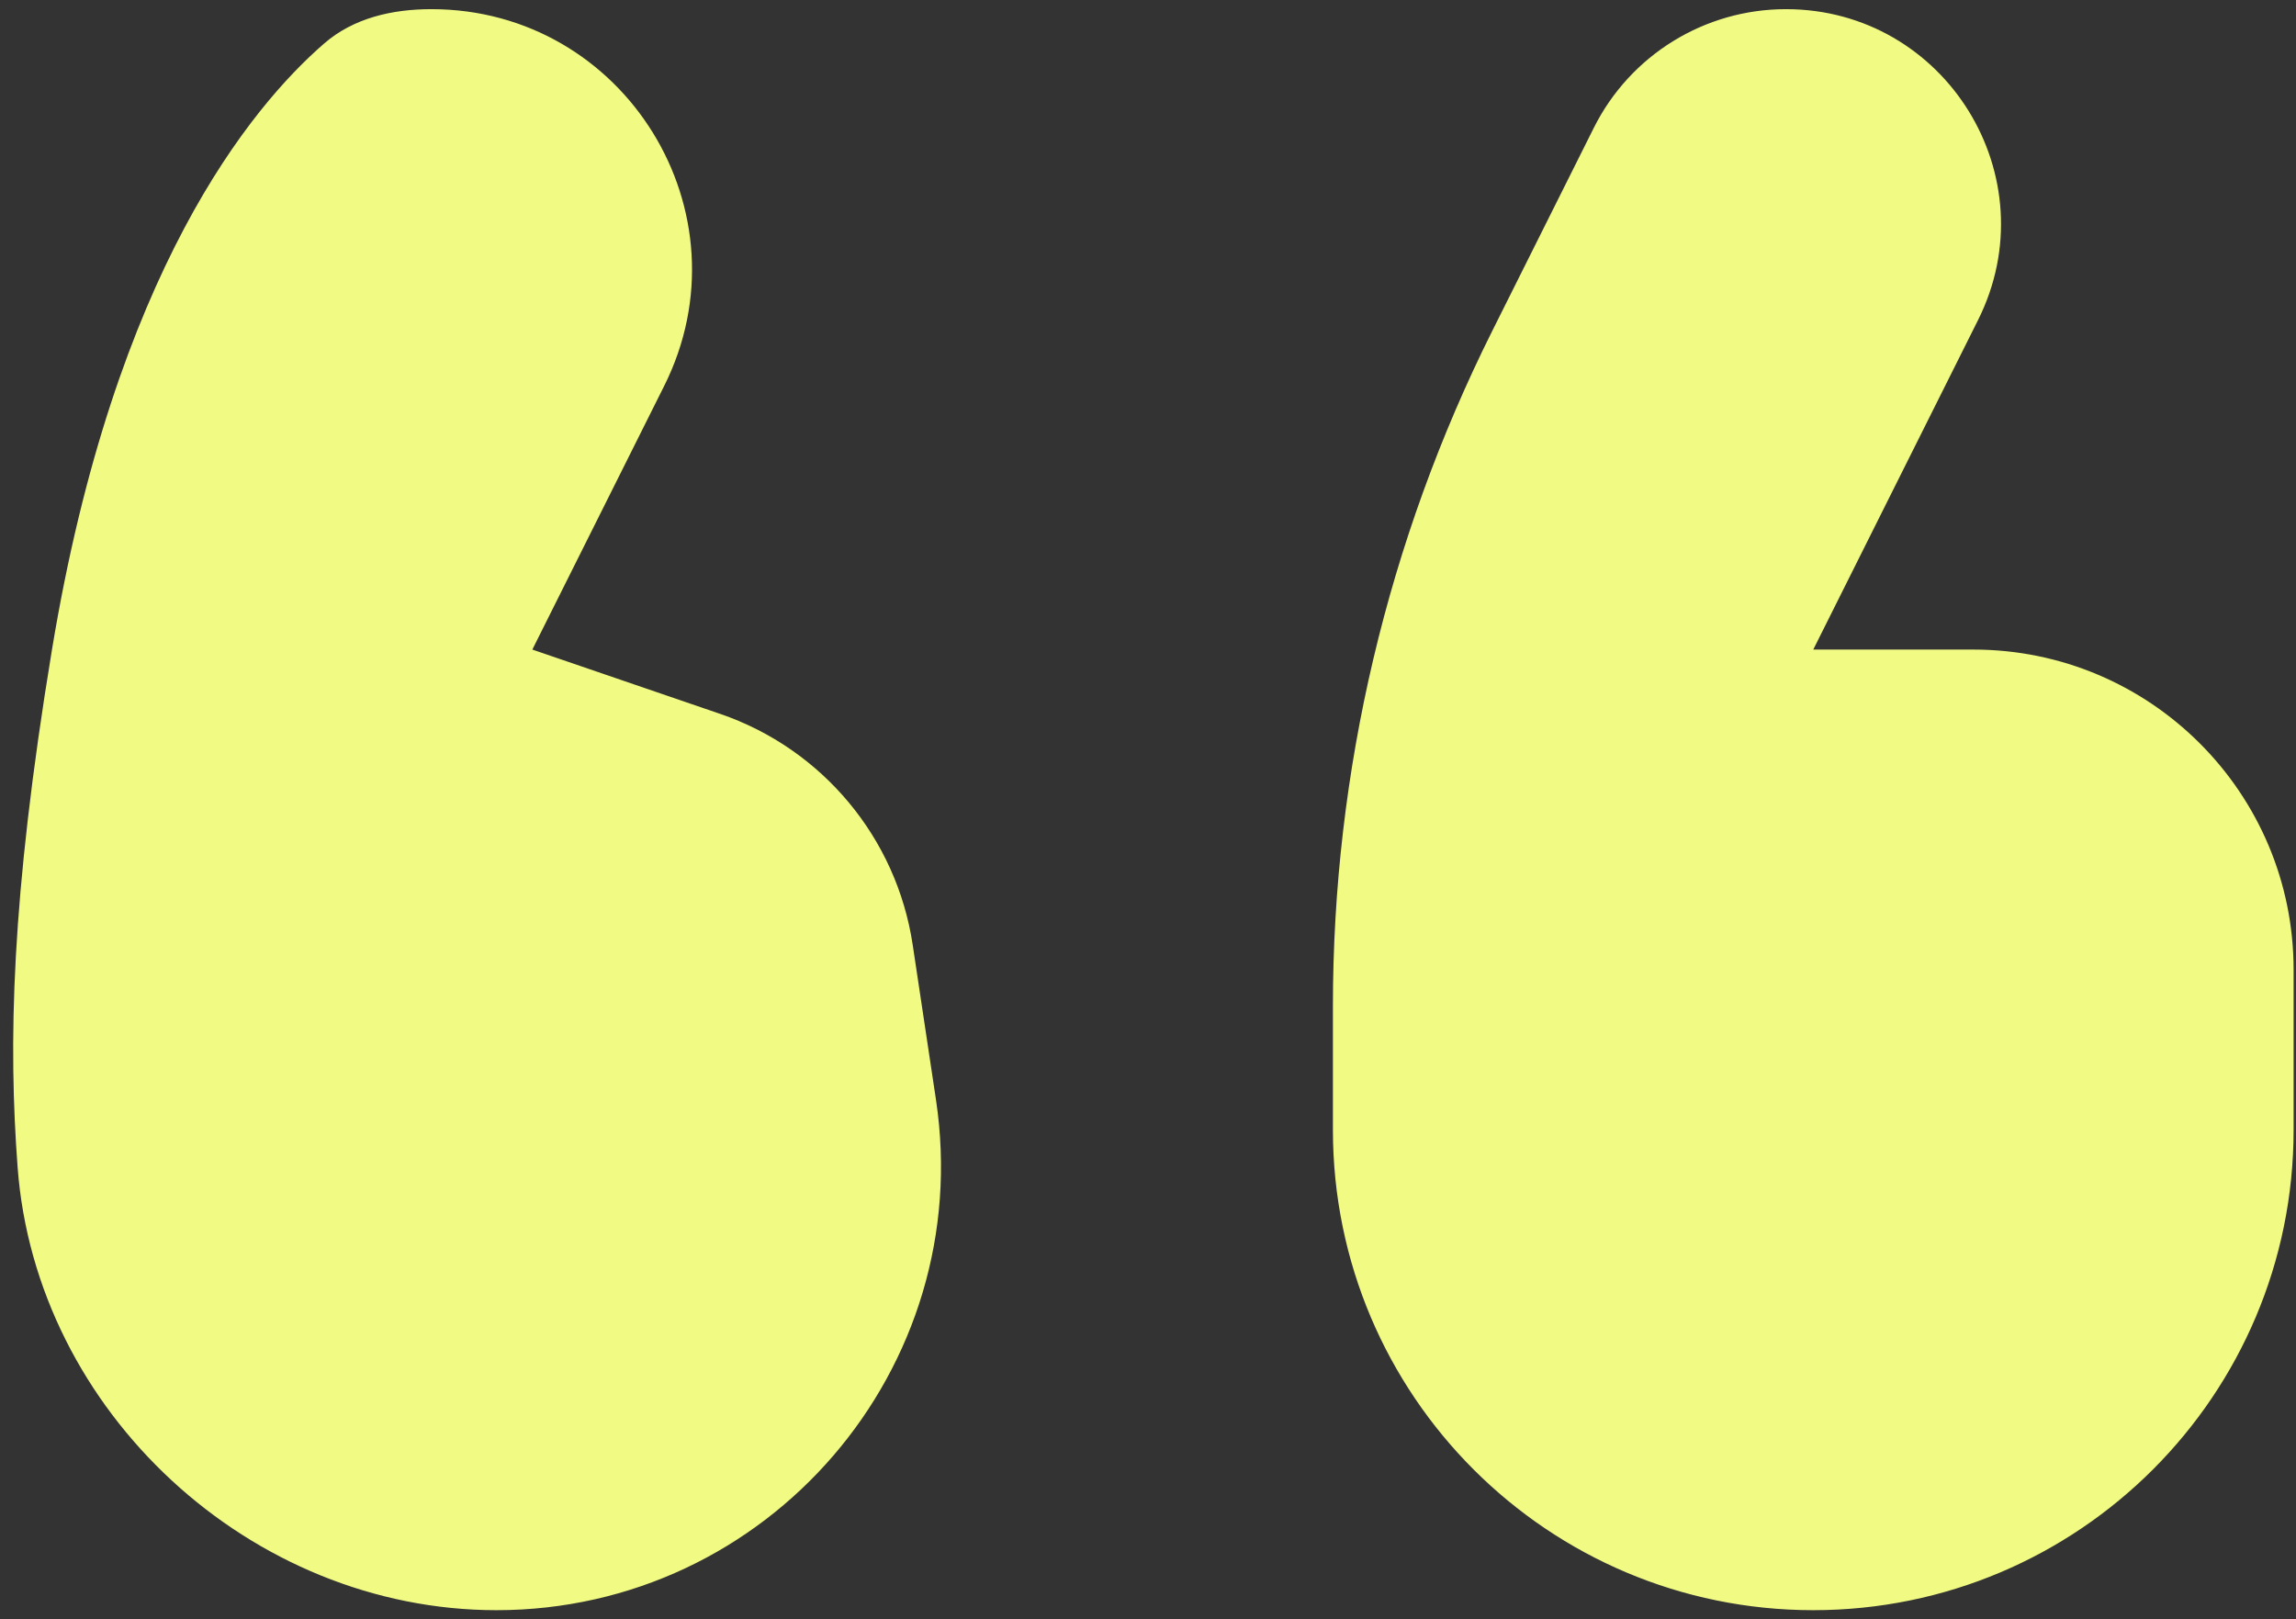 <svg width="95" height="67" viewBox="0 0 95 67" fill="none" xmlns="http://www.w3.org/2000/svg">
<rect x="0" y="0" width="95" height="67" fill="#333333" stroke="none"/>
<path d="M17.849 0.379C25.856 0.379 31.063 8.805 27.483 15.967L22.026 26.879L29.795 29.539C34.026 30.988 37.099 34.673 37.764 39.097L38.727 45.506C40.398 56.626 31.786 66.629 20.541 66.629C10.385 66.629 1.487 58.435 0.729 48.307C0.35 43.231 0.439 37.249 2.151 26.879C4.735 11.232 10.398 4.413 13.416 1.797C14.633 0.741 16.238 0.379 17.849 0.379ZM73.895 0.379C80.502 0.379 84.8 7.332 81.845 13.242L75.026 26.879H81.651C88.969 26.879 94.901 32.811 94.901 40.129V46.754C94.901 57.731 86.003 66.629 75.026 66.629C64.05 66.629 55.151 57.731 55.151 46.754V41.632C55.151 31.93 57.41 22.361 61.749 13.684L65.945 5.292C67.45 2.281 70.528 0.379 73.895 0.379Z" fill="#F1FA83"/>
</svg>
